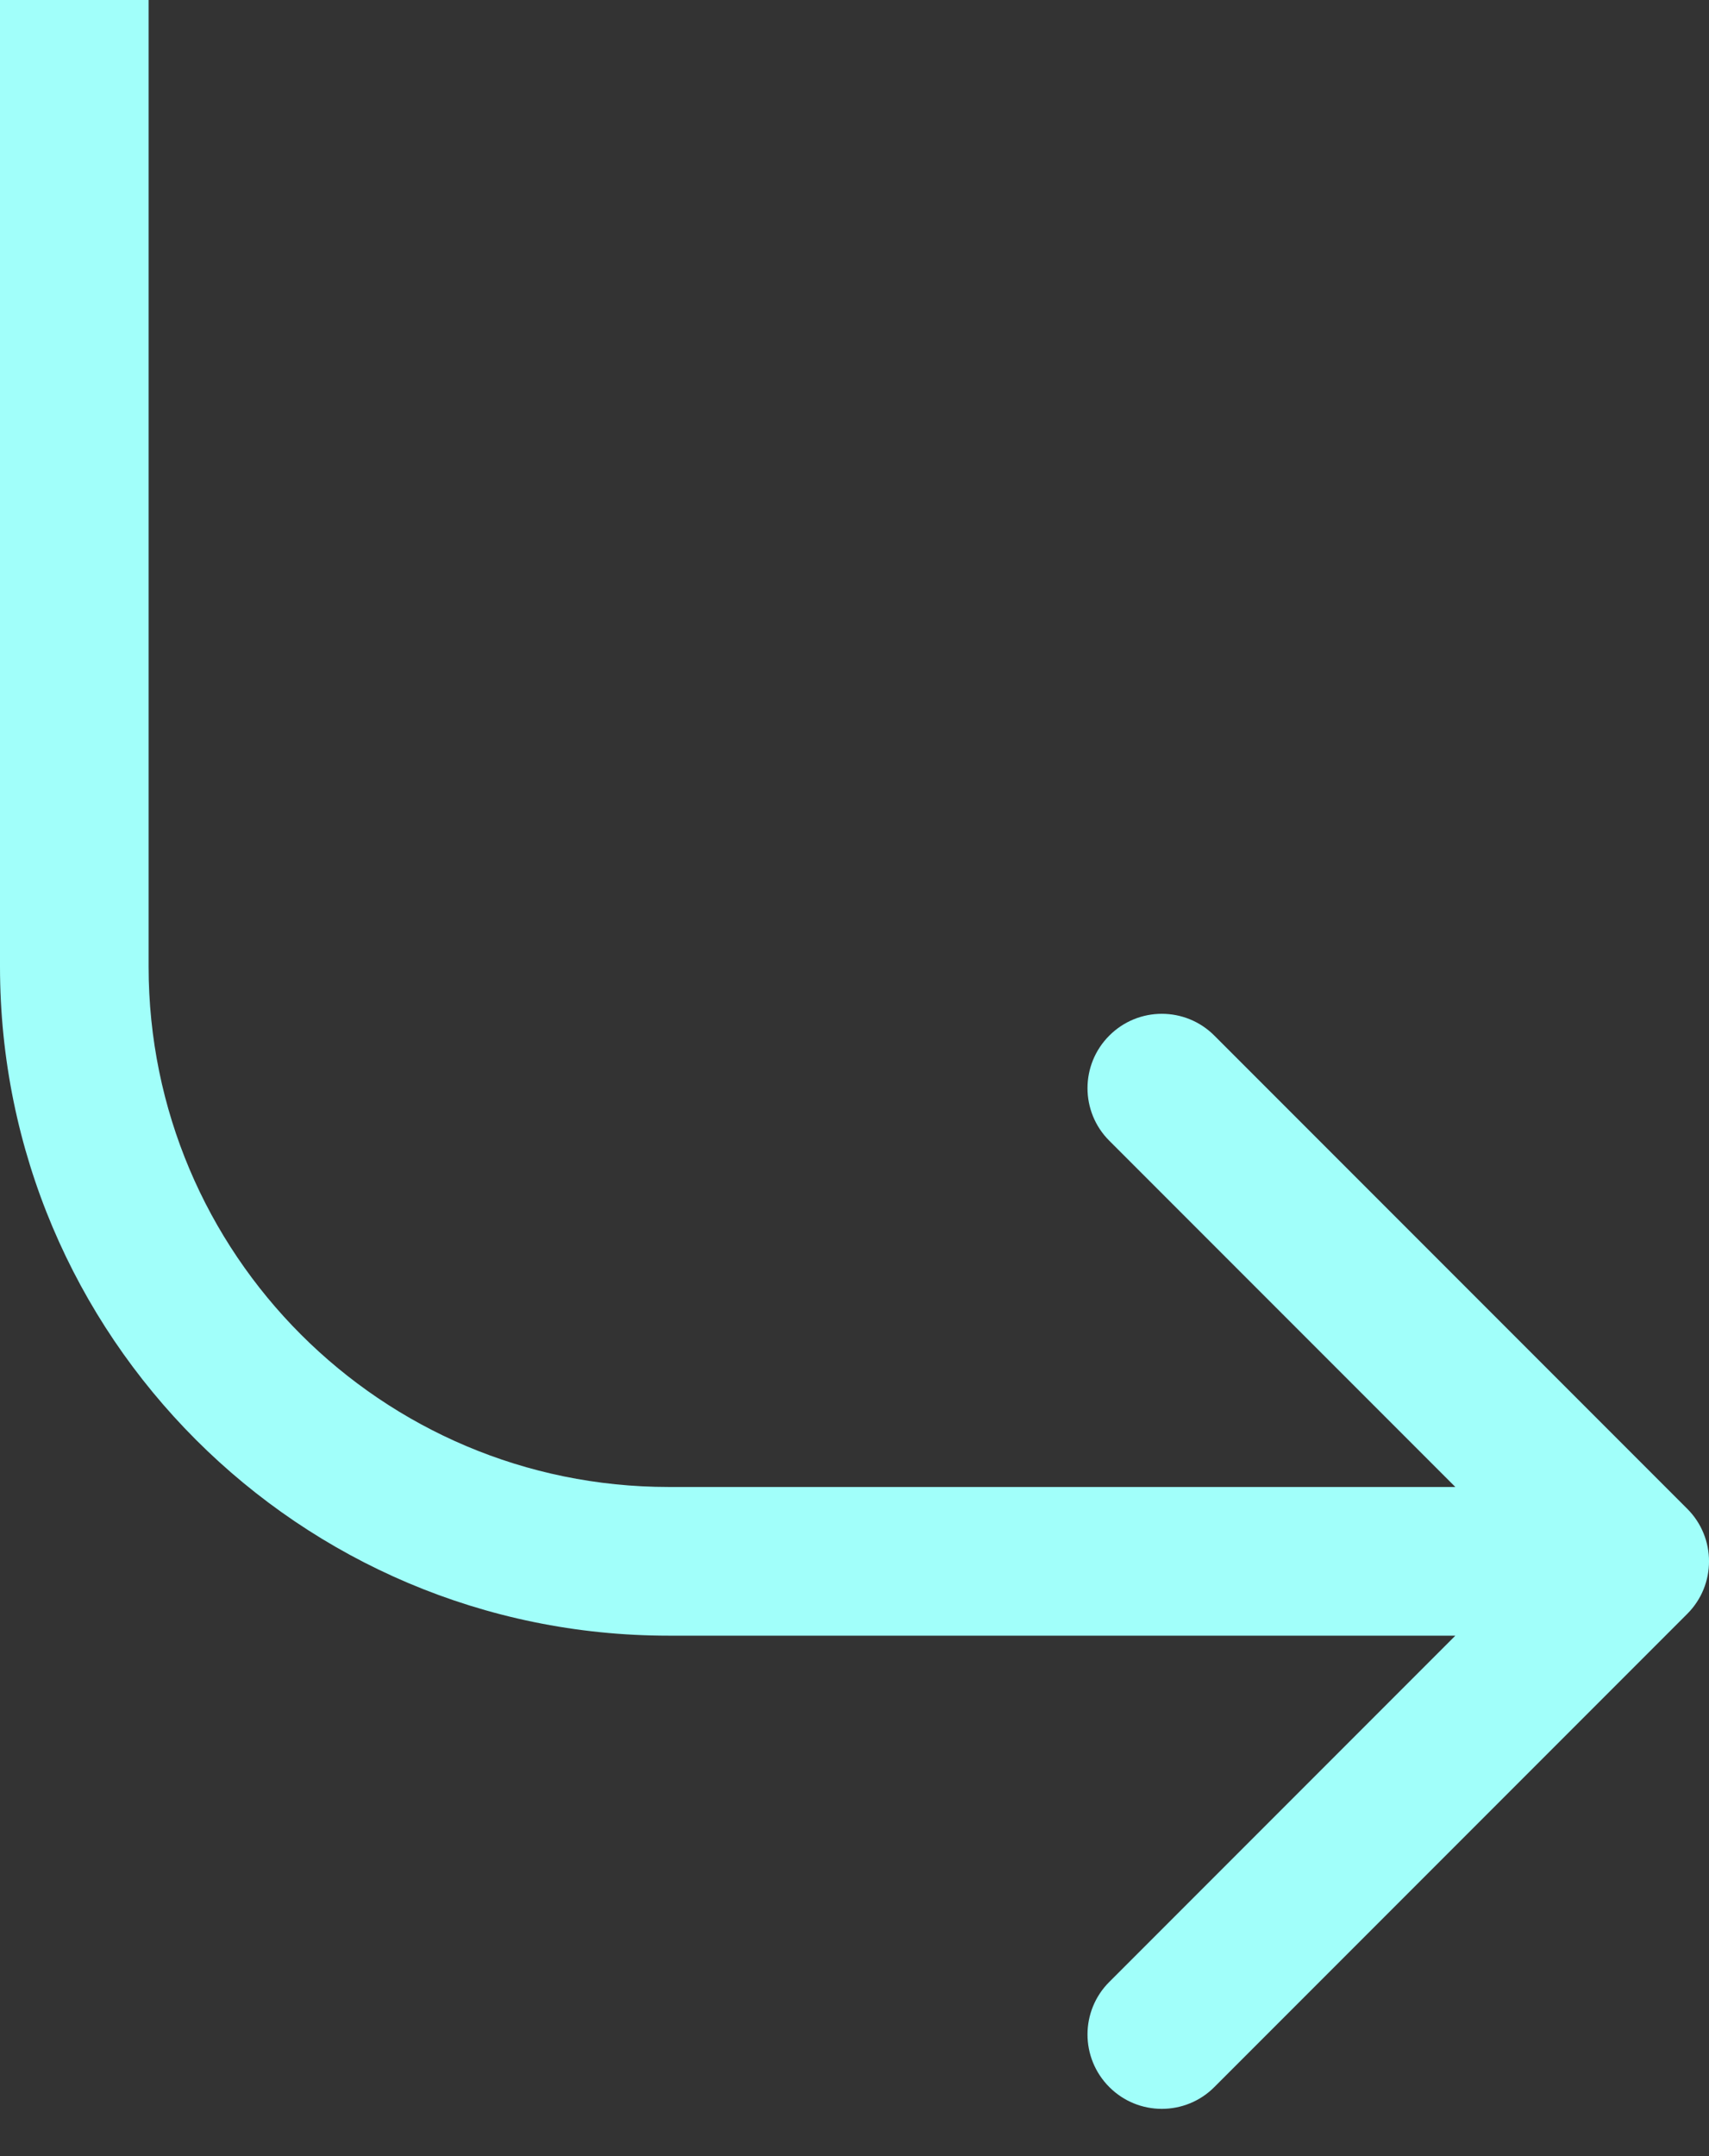 <svg width="23" height="29" viewBox="0 0 23 29" fill="none" xmlns="http://www.w3.org/2000/svg">
<rect x="0" y="0" width="23" height="29" fill="#333333" stroke="none"/>
<path d="M22.707 21.707C23.098 21.317 23.098 20.683 22.707 20.293L16.343 13.929C15.953 13.538 15.319 13.538 14.929 13.929C14.538 14.319 14.538 14.953 14.929 15.343L20.586 21L14.929 26.657C14.538 27.047 14.538 27.68 14.929 28.071C15.319 28.462 15.953 28.462 16.343 28.071L22.707 21.707ZM0 0V13H2V0H0ZM9 22H22V20H9V22ZM0 13C0 17.971 4.029 22 9 22V20C5.134 20 2 16.866 2 13H0Z" fill="#A1FFFA"/>
</svg>
